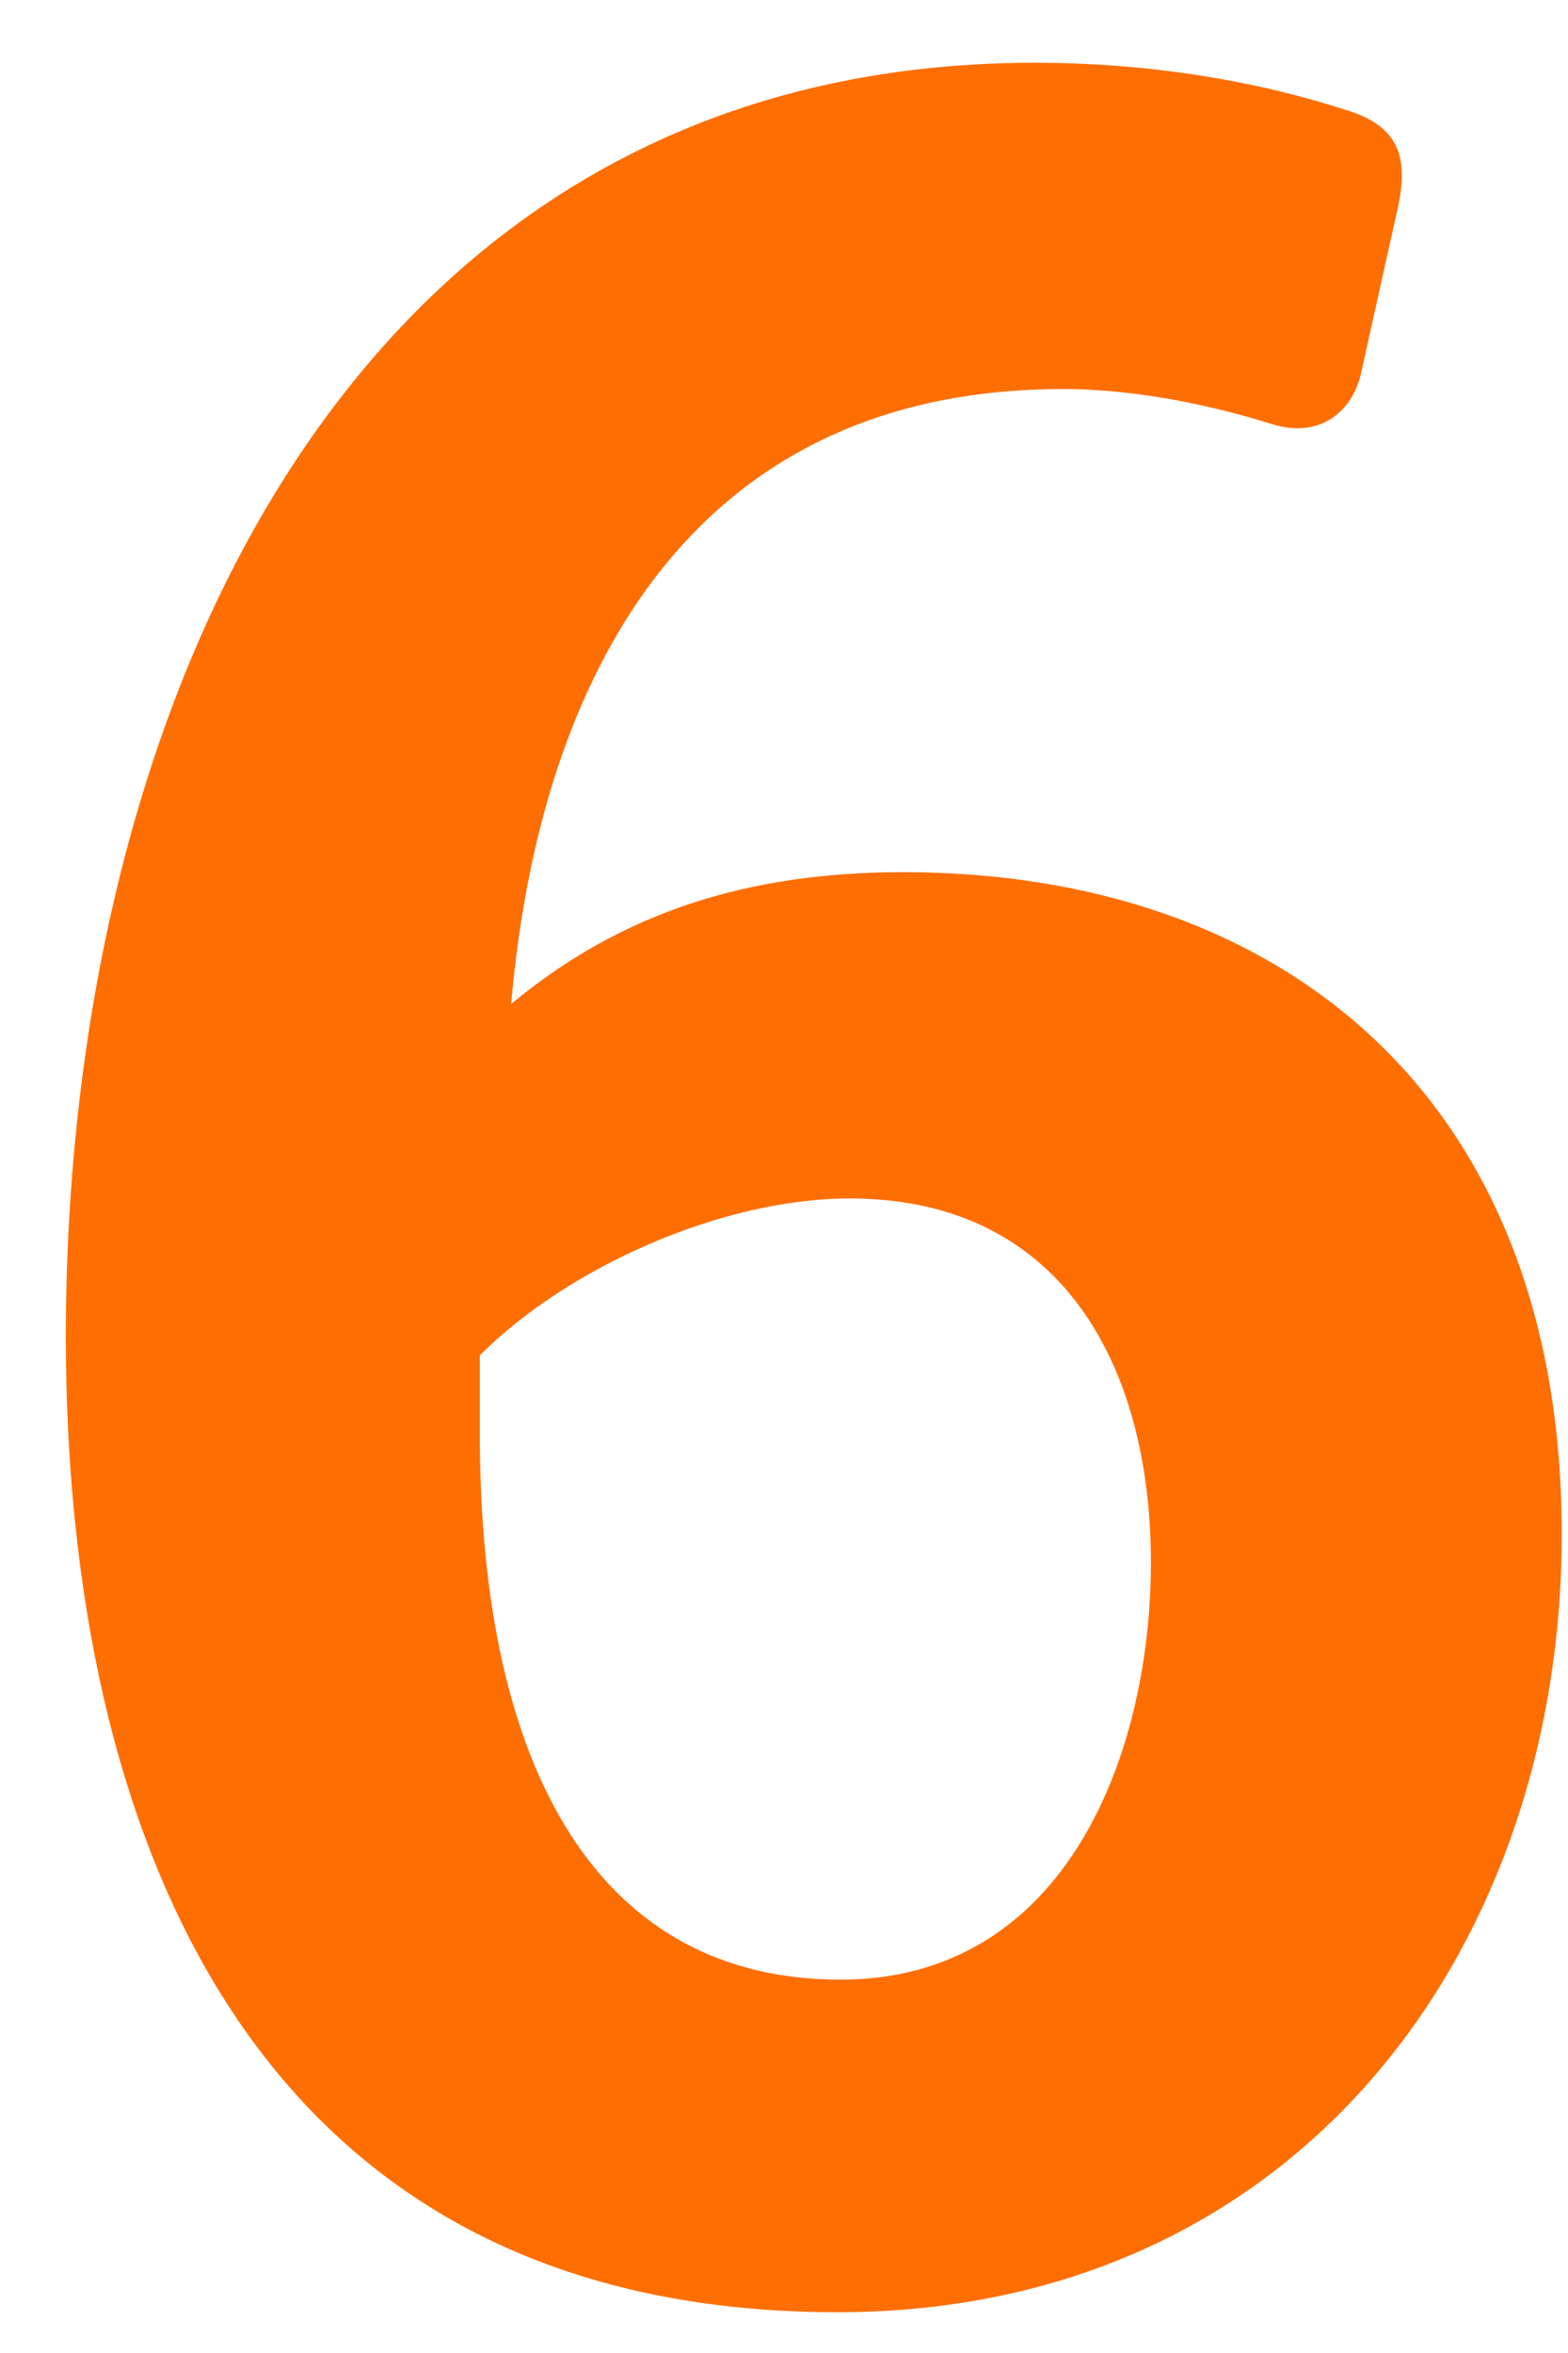 <svg width="20" height="30" viewBox="0 0 20 30" fill="none" xmlns="http://www.w3.org/2000/svg">
<path d="M19.92 19.56C19.92 24.88 16.52 29.48 10.68 29.48C3.16 29.48 0.84 23.32 0.84 17.04C0.84 8.88 4.56 0.8 13.2 0.8C14.56 0.8 15.92 1 17.16 1.4C17.84 1.6 17.96 2 17.84 2.6L17.36 4.76C17.24 5.28 16.8 5.6 16.2 5.4C15.56 5.2 14.56 4.96 13.56 4.96C8.8 4.96 6.88 8.64 6.52 12.8C7.92 11.64 9.52 11.12 11.52 11.12C16.32 11.12 19.92 13.96 19.92 19.56ZM14.68 19.92C14.68 17.44 13.56 15.28 10.84 15.28C9.2 15.28 7.24 16.16 6.12 17.28V18.28C6.12 22.64 7.68 25.24 10.72 25.24C13.6 25.24 14.68 22.36 14.68 19.92Z" fill="#FF6E00"/>
</svg>
